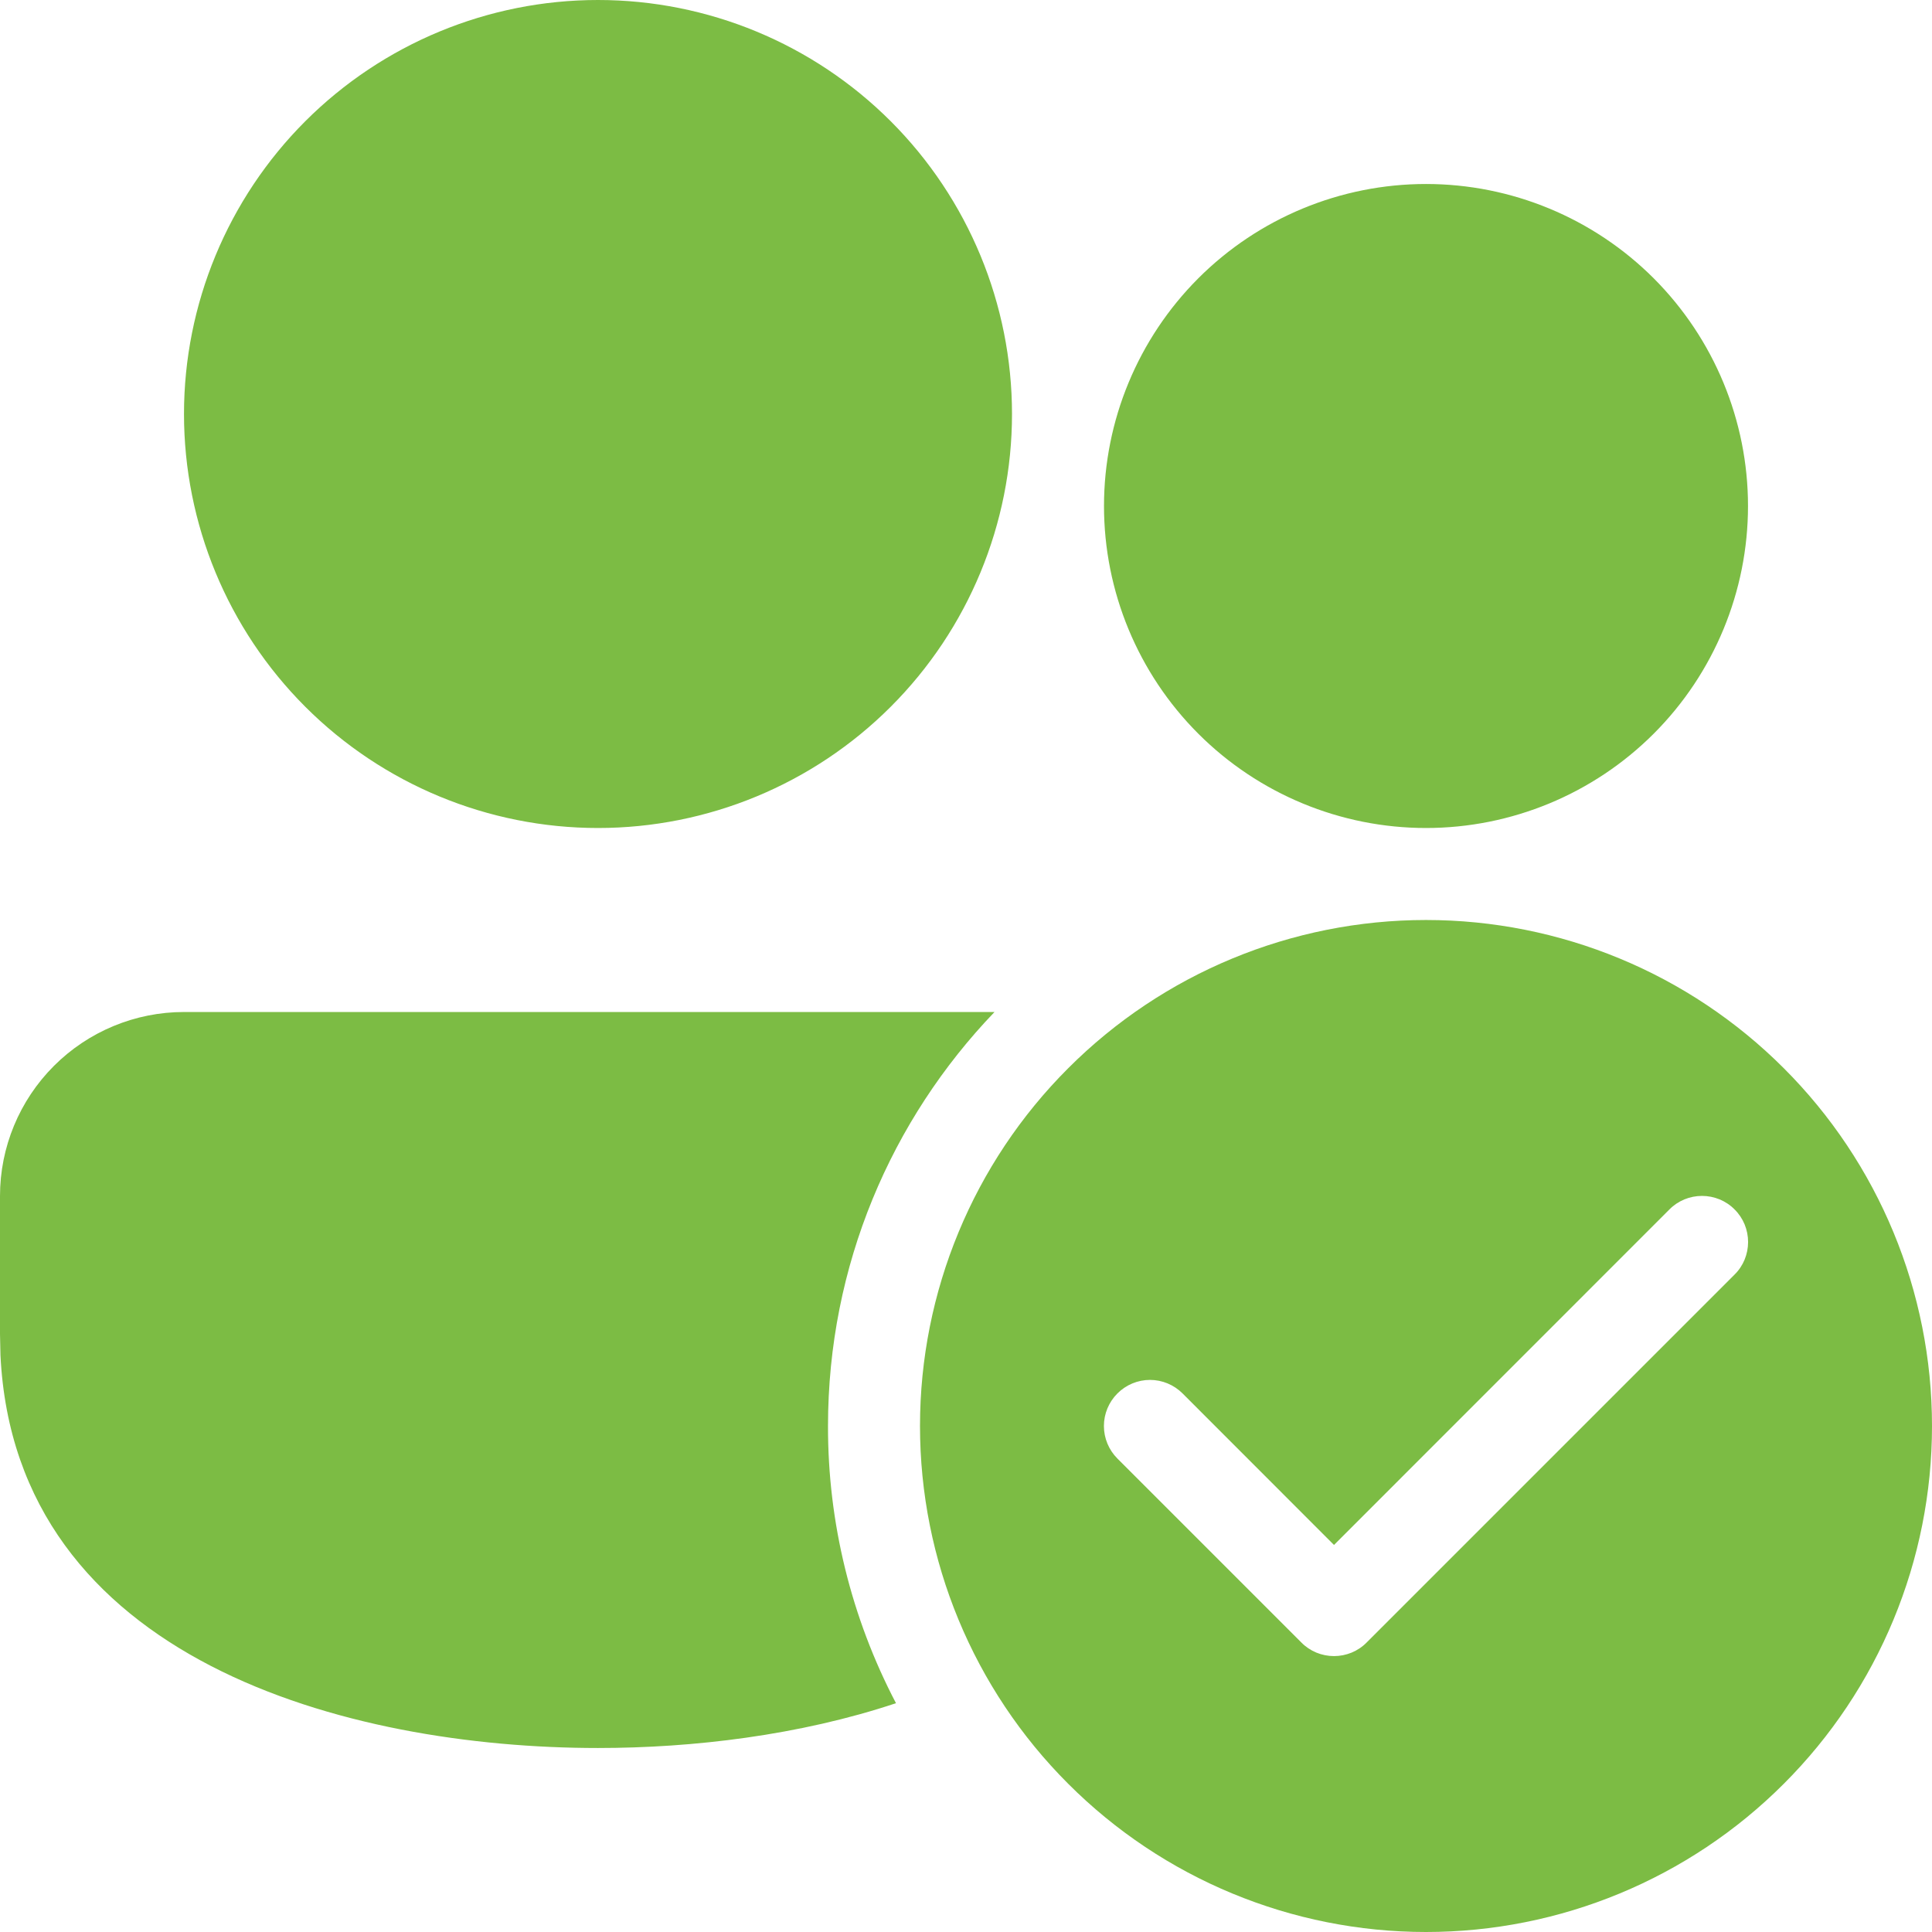 <svg width="21" height="21" viewBox="0 0 21 21" fill="none" xmlns="http://www.w3.org/2000/svg">
<path d="M10.81 11H2C1.47 11 0.961 11.211 0.586 11.586C0.211 11.961 0 12.47 0 13V14.5L0.005 14.73C0.165 18.044 3.778 19 6.5 19C7.53 19 8.689 18.863 9.739 18.513C9.252 17.583 8.998 16.549 9 15.5C9 13.754 9.689 12.168 10.81 11ZM11 4.5C11 3.307 10.526 2.162 9.682 1.318C8.838 0.474 7.693 0 6.5 0C5.307 0 4.162 0.474 3.318 1.318C2.474 2.162 2 3.307 2 4.5C2 5.693 2.474 6.838 3.318 7.682C4.162 8.526 5.307 9 6.5 9C7.693 9 8.838 8.526 9.682 7.682C10.526 6.838 11 5.693 11 4.5ZM19 5.5C19 4.572 18.631 3.682 17.975 3.025C17.319 2.369 16.428 2 15.5 2C14.572 2 13.681 2.369 13.025 3.025C12.369 3.682 12 4.572 12 5.5C12 6.428 12.369 7.319 13.025 7.975C13.681 8.631 14.572 9 15.5 9C16.428 9 17.319 8.631 17.975 7.975C18.631 7.319 19 6.428 19 5.5ZM21 15.5C21 16.959 20.421 18.358 19.389 19.389C18.358 20.421 16.959 21 15.5 21C14.041 21 12.642 20.421 11.611 19.389C10.579 18.358 10 16.959 10 15.5C10 14.041 10.579 12.642 11.611 11.611C12.642 10.579 14.041 10 15.5 10C16.959 10 18.358 10.579 19.389 11.611C20.421 12.642 21 14.041 21 15.5ZM18.854 13.146C18.808 13.099 18.752 13.062 18.692 13.037C18.631 13.012 18.566 12.999 18.5 12.999C18.434 12.999 18.369 13.012 18.308 13.037C18.248 13.062 18.192 13.099 18.146 13.146L14.5 16.793L12.854 15.146C12.76 15.052 12.633 14.999 12.5 14.999C12.367 14.999 12.24 15.052 12.146 15.146C12.052 15.24 11.999 15.367 11.999 15.5C11.999 15.633 12.052 15.76 12.146 15.854L14.146 17.854C14.192 17.901 14.248 17.938 14.308 17.963C14.369 17.988 14.434 18.001 14.5 18.001C14.566 18.001 14.631 17.988 14.692 17.963C14.752 17.938 14.808 17.901 14.854 17.854L18.854 13.854C18.901 13.808 18.938 13.752 18.963 13.692C18.988 13.631 19.001 13.566 19.001 13.5C19.001 13.434 18.988 13.369 18.963 13.308C18.938 13.248 18.901 13.192 18.854 13.146Z" fill="#7CBC44"/>
</svg>
